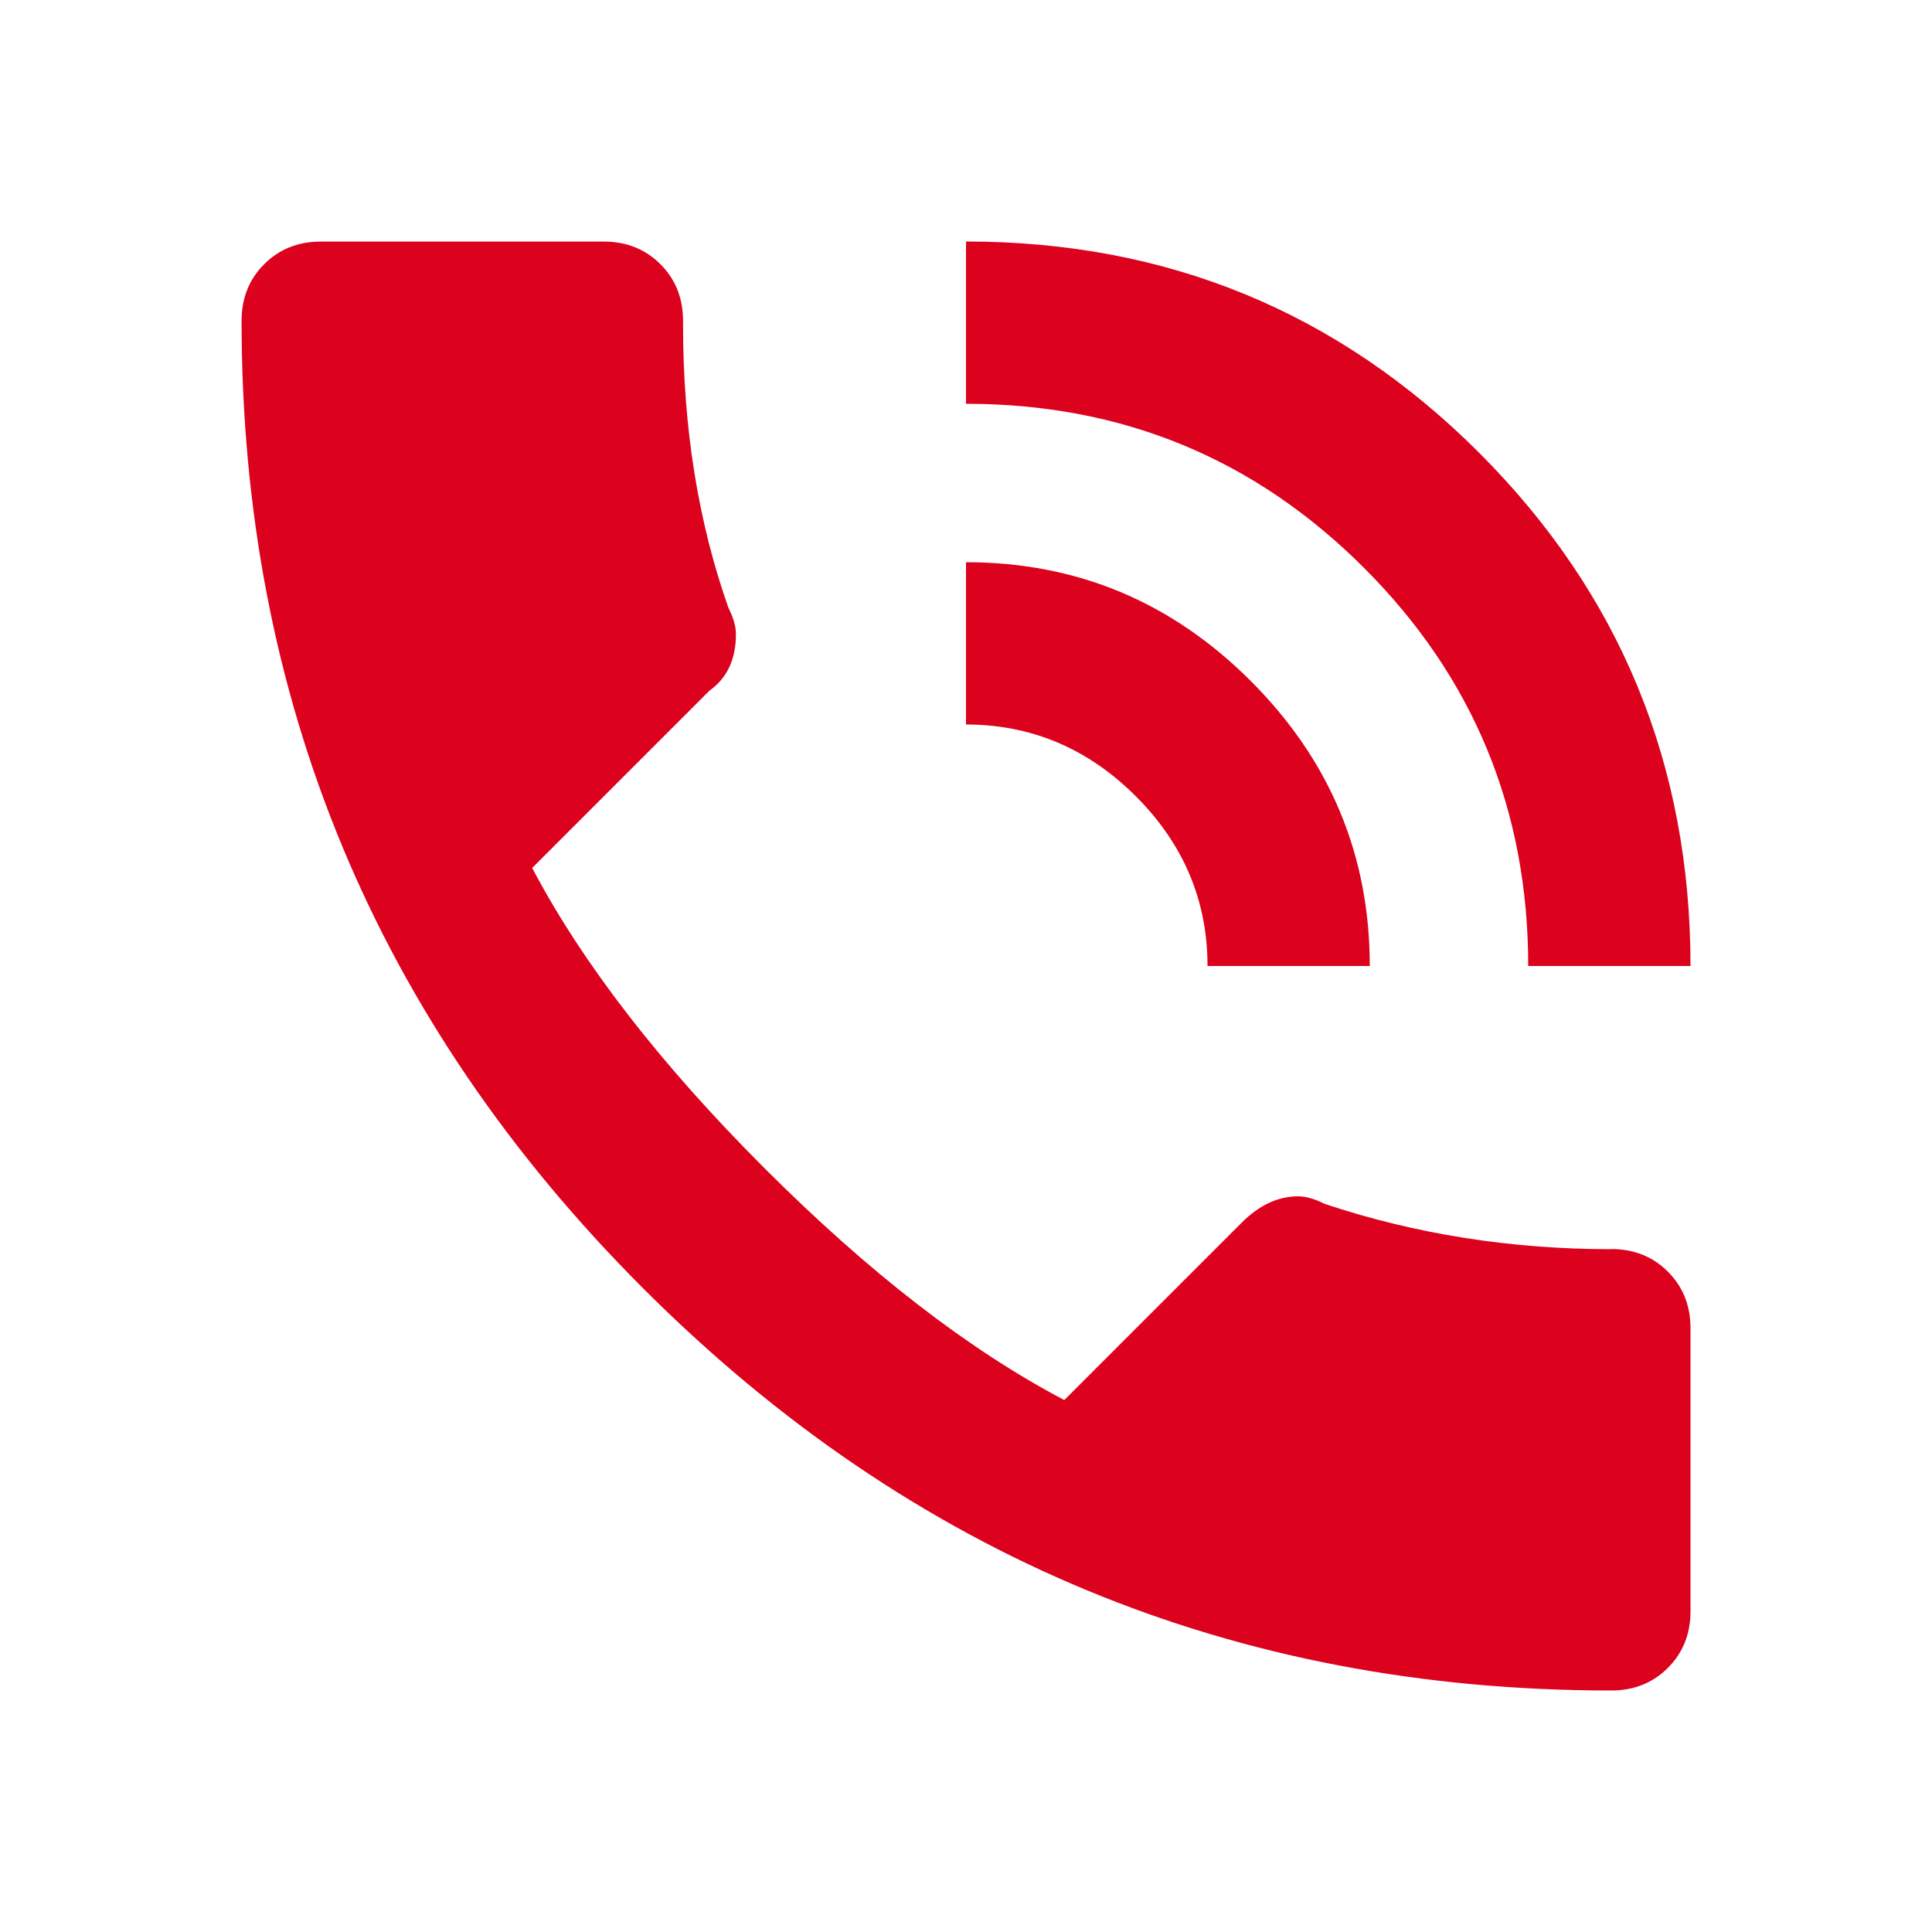 <!-- Generated by IcoMoon.io -->
<svg version="1.1" xmlns="http://www.w3.org/2000/svg" width="24" height="24" viewBox="0 0 24 24">
<path fill="#dc011d" d="M15 12q0-1.219-0.891-2.109t-2.109-0.891v-2.016q2.063 0 3.539 1.477t1.477 3.539h-2.016zM18.984 12q0-2.906-2.039-4.945t-4.945-2.039v-2.016q3.75 0 6.375 2.625t2.625 6.375h-2.016zM20.016 15.516q0.422 0 0.703 0.281t0.281 0.703v3.516q0 0.422-0.281 0.703t-0.703 0.281q-7.031 0-12.023-4.992t-4.992-12.023q0-0.422 0.281-0.703t0.703-0.281h3.516q0.422 0 0.703 0.281t0.281 0.703v0.047q0 1.922 0.563 3.516 0.094 0.188 0.094 0.328 0 0.469-0.328 0.703l-2.203 2.203q0.938 1.781 2.883 3.727t3.727 2.883l2.203-2.203q0.328-0.328 0.703-0.328 0.141 0 0.328 0.094 1.688 0.563 3.563 0.563z"></path>
</svg>
